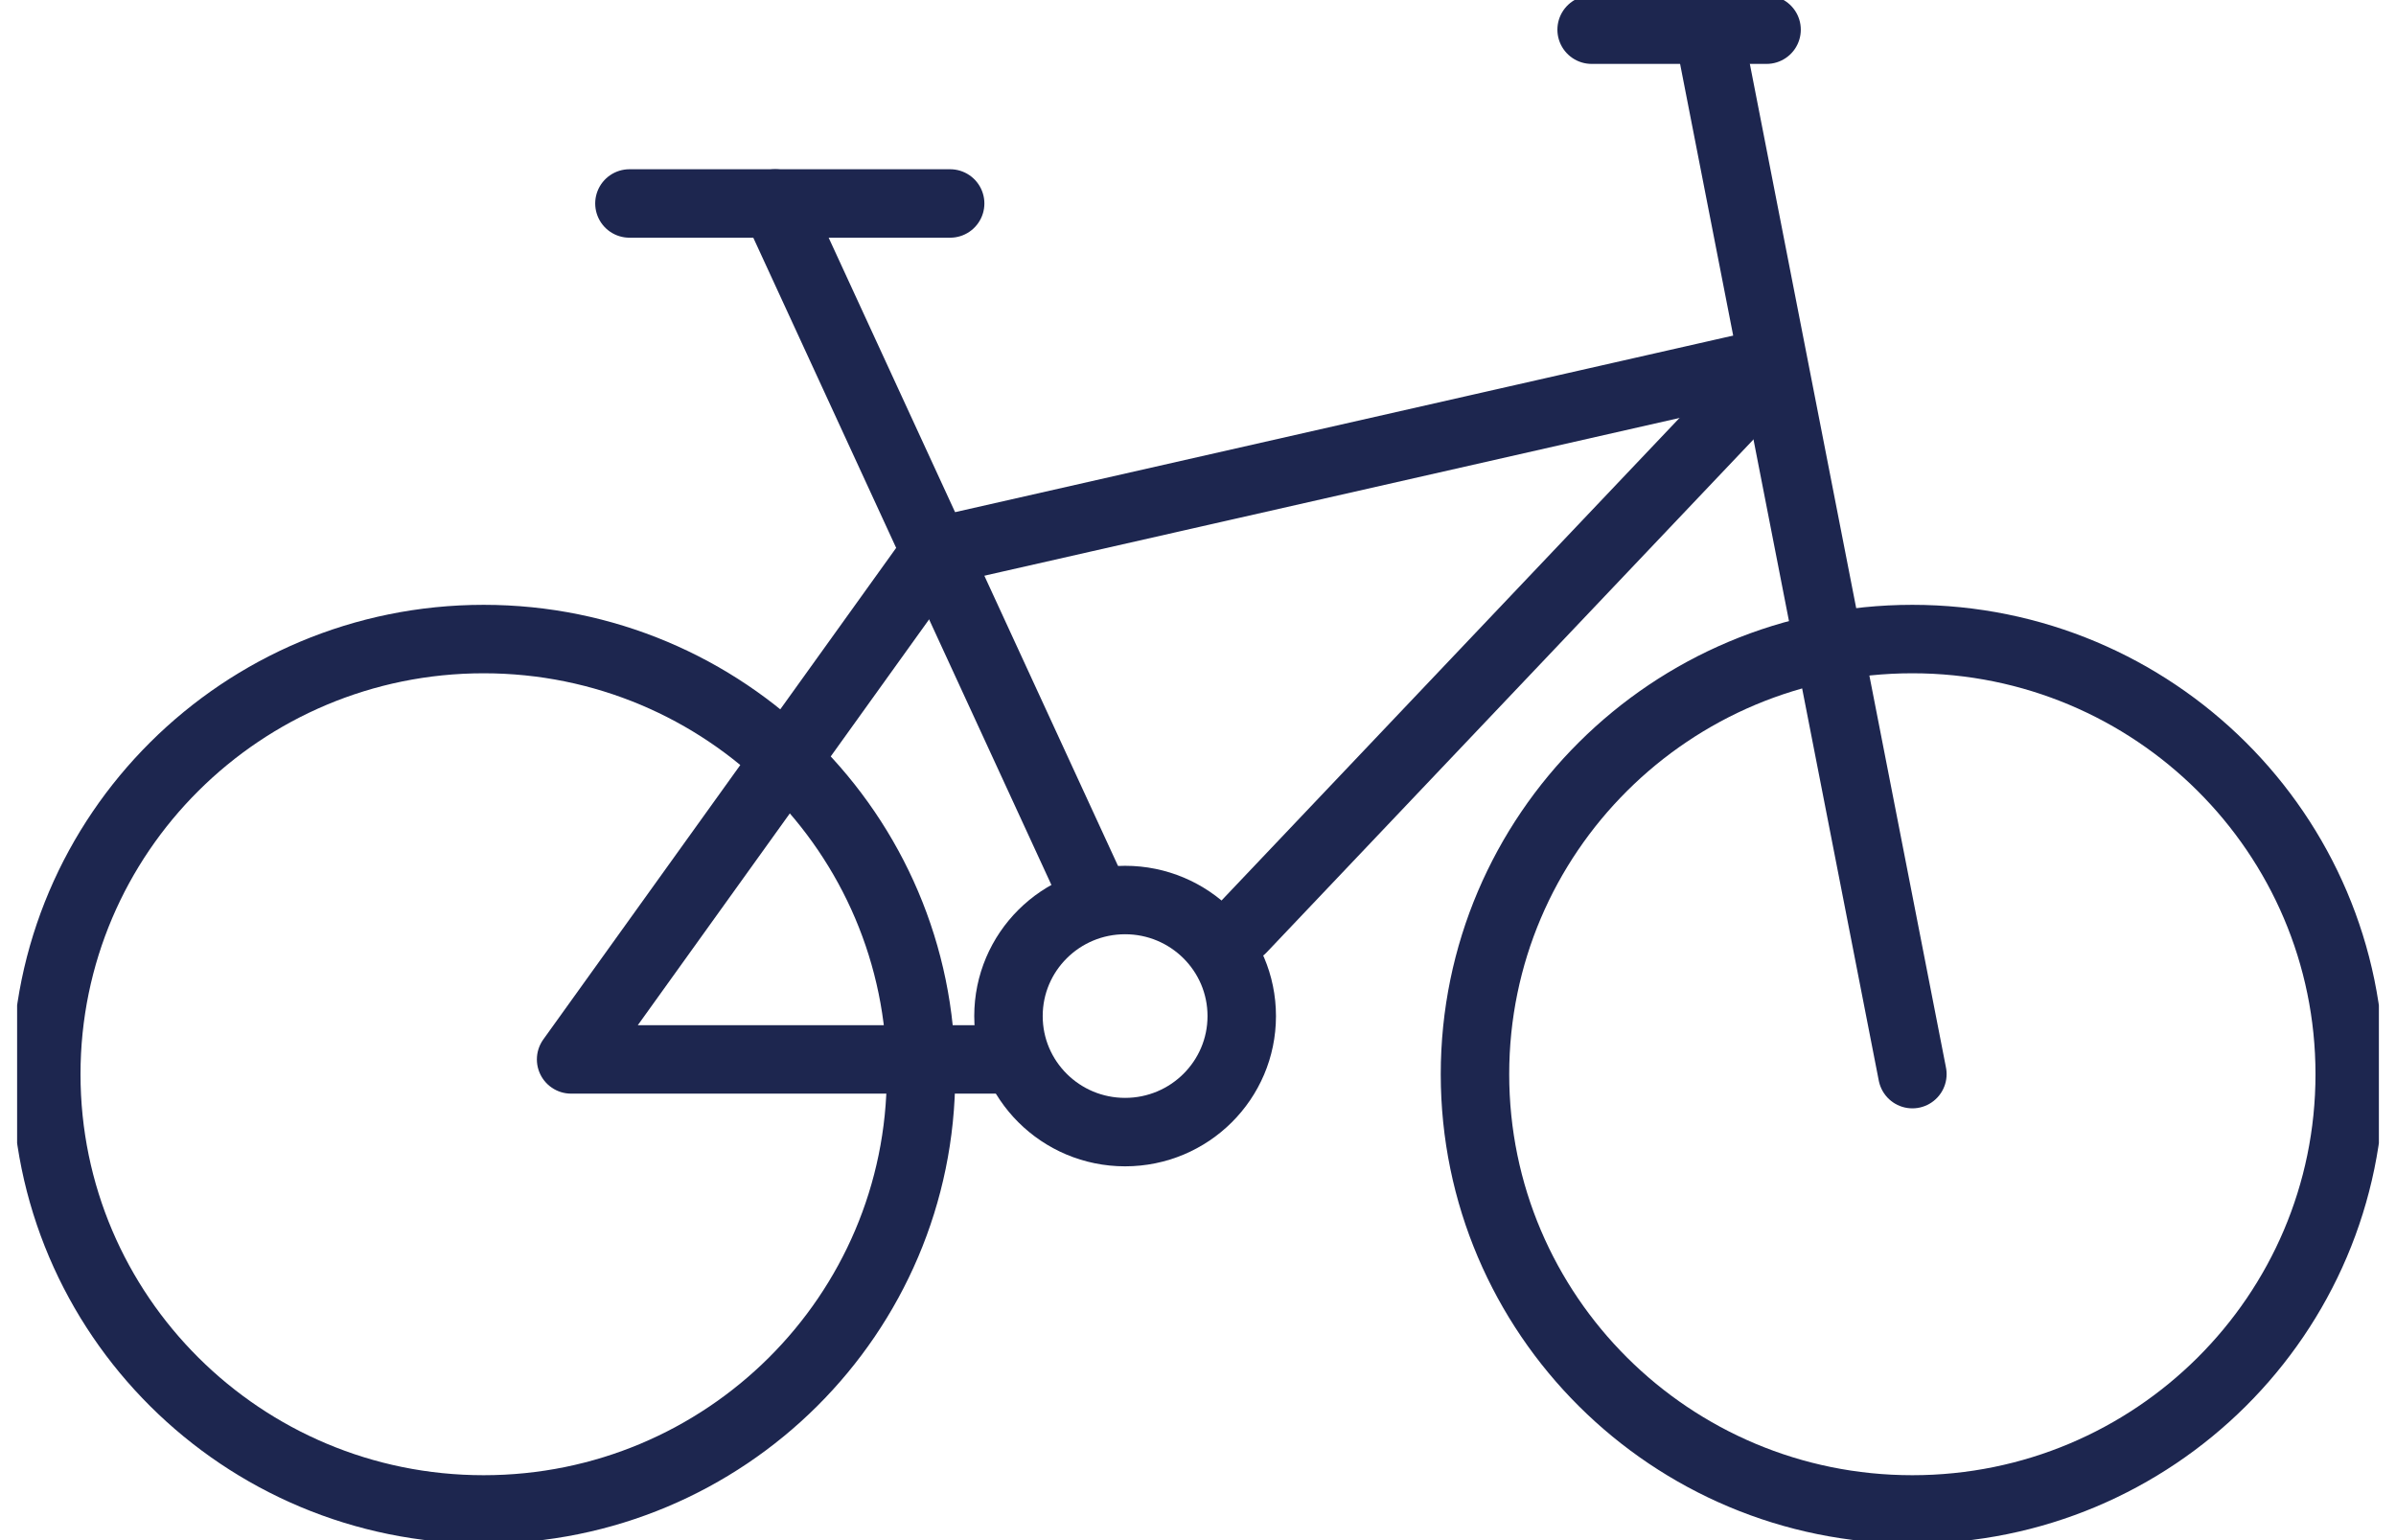 <?xml version="1.0" encoding="utf-8"?>
<svg xmlns="http://www.w3.org/2000/svg" fill="none" height="45" viewBox="0 0 70 45" width="70">
<g clip-path="url(#clip0_10018_1039)">
<path d="M14.13 44.103C21.187 44.103 26.908 38.41 26.908 31.387C26.908 24.365 21.187 18.672 14.13 18.672C7.073 18.672 1.352 24.365 1.352 31.387C1.352 38.41 7.073 44.103 14.13 44.103Z" stroke="#1D264F" stroke-linecap="round" stroke-linejoin="round" stroke-width="2"/>
<path d="M55.87 44.103C62.927 44.103 68.648 38.41 68.648 31.387C68.648 24.365 62.927 18.672 55.87 18.672C48.813 18.672 43.092 24.365 43.092 31.387C43.092 38.41 48.813 44.103 55.87 44.103Z" stroke="#1D264F" stroke-linecap="round" stroke-linejoin="round" stroke-width="2"/>
<path d="M32.87 33.078C34.752 33.078 36.278 31.56 36.278 29.688C36.278 27.815 34.752 26.297 32.87 26.297C30.988 26.297 29.463 27.815 29.463 29.688C29.463 31.56 30.988 33.078 32.87 33.078Z" stroke="#1D264F" stroke-linecap="round" stroke-linejoin="round" stroke-width="2"/>
<path d="M32.018 26.29L22.648 5.945" stroke="#1D264F" stroke-linecap="round" stroke-linejoin="round" stroke-width="2"/>
<path d="M51.611 10.609L27.333 16.119L16.685 30.954H29.463" stroke="#1D264F" stroke-linecap="round" stroke-linejoin="round" stroke-width="2"/>
<path d="M55.871 31.384L49.908 0.867" stroke="#1D264F" stroke-linecap="round" stroke-linejoin="round" stroke-width="2"/>
<path d="M46.5 0.867H51.611" stroke="#1D264F" stroke-linecap="round" stroke-linejoin="round" stroke-width="2"/>
<path d="M18.389 5.945H27.759" stroke="#1D264F" stroke-linecap="round" stroke-linejoin="round" stroke-width="2"/>
<path d="M36.278 27.141L50.759 11.882" stroke="#1D264F" stroke-linecap="round" stroke-width="2"/>
</g>
<defs>
<clipPath id="clip0_10018_1039">
<rect fill="white" height="45" transform="translate(0.5)" width="69"/>
</clipPath>
</defs>
</svg>